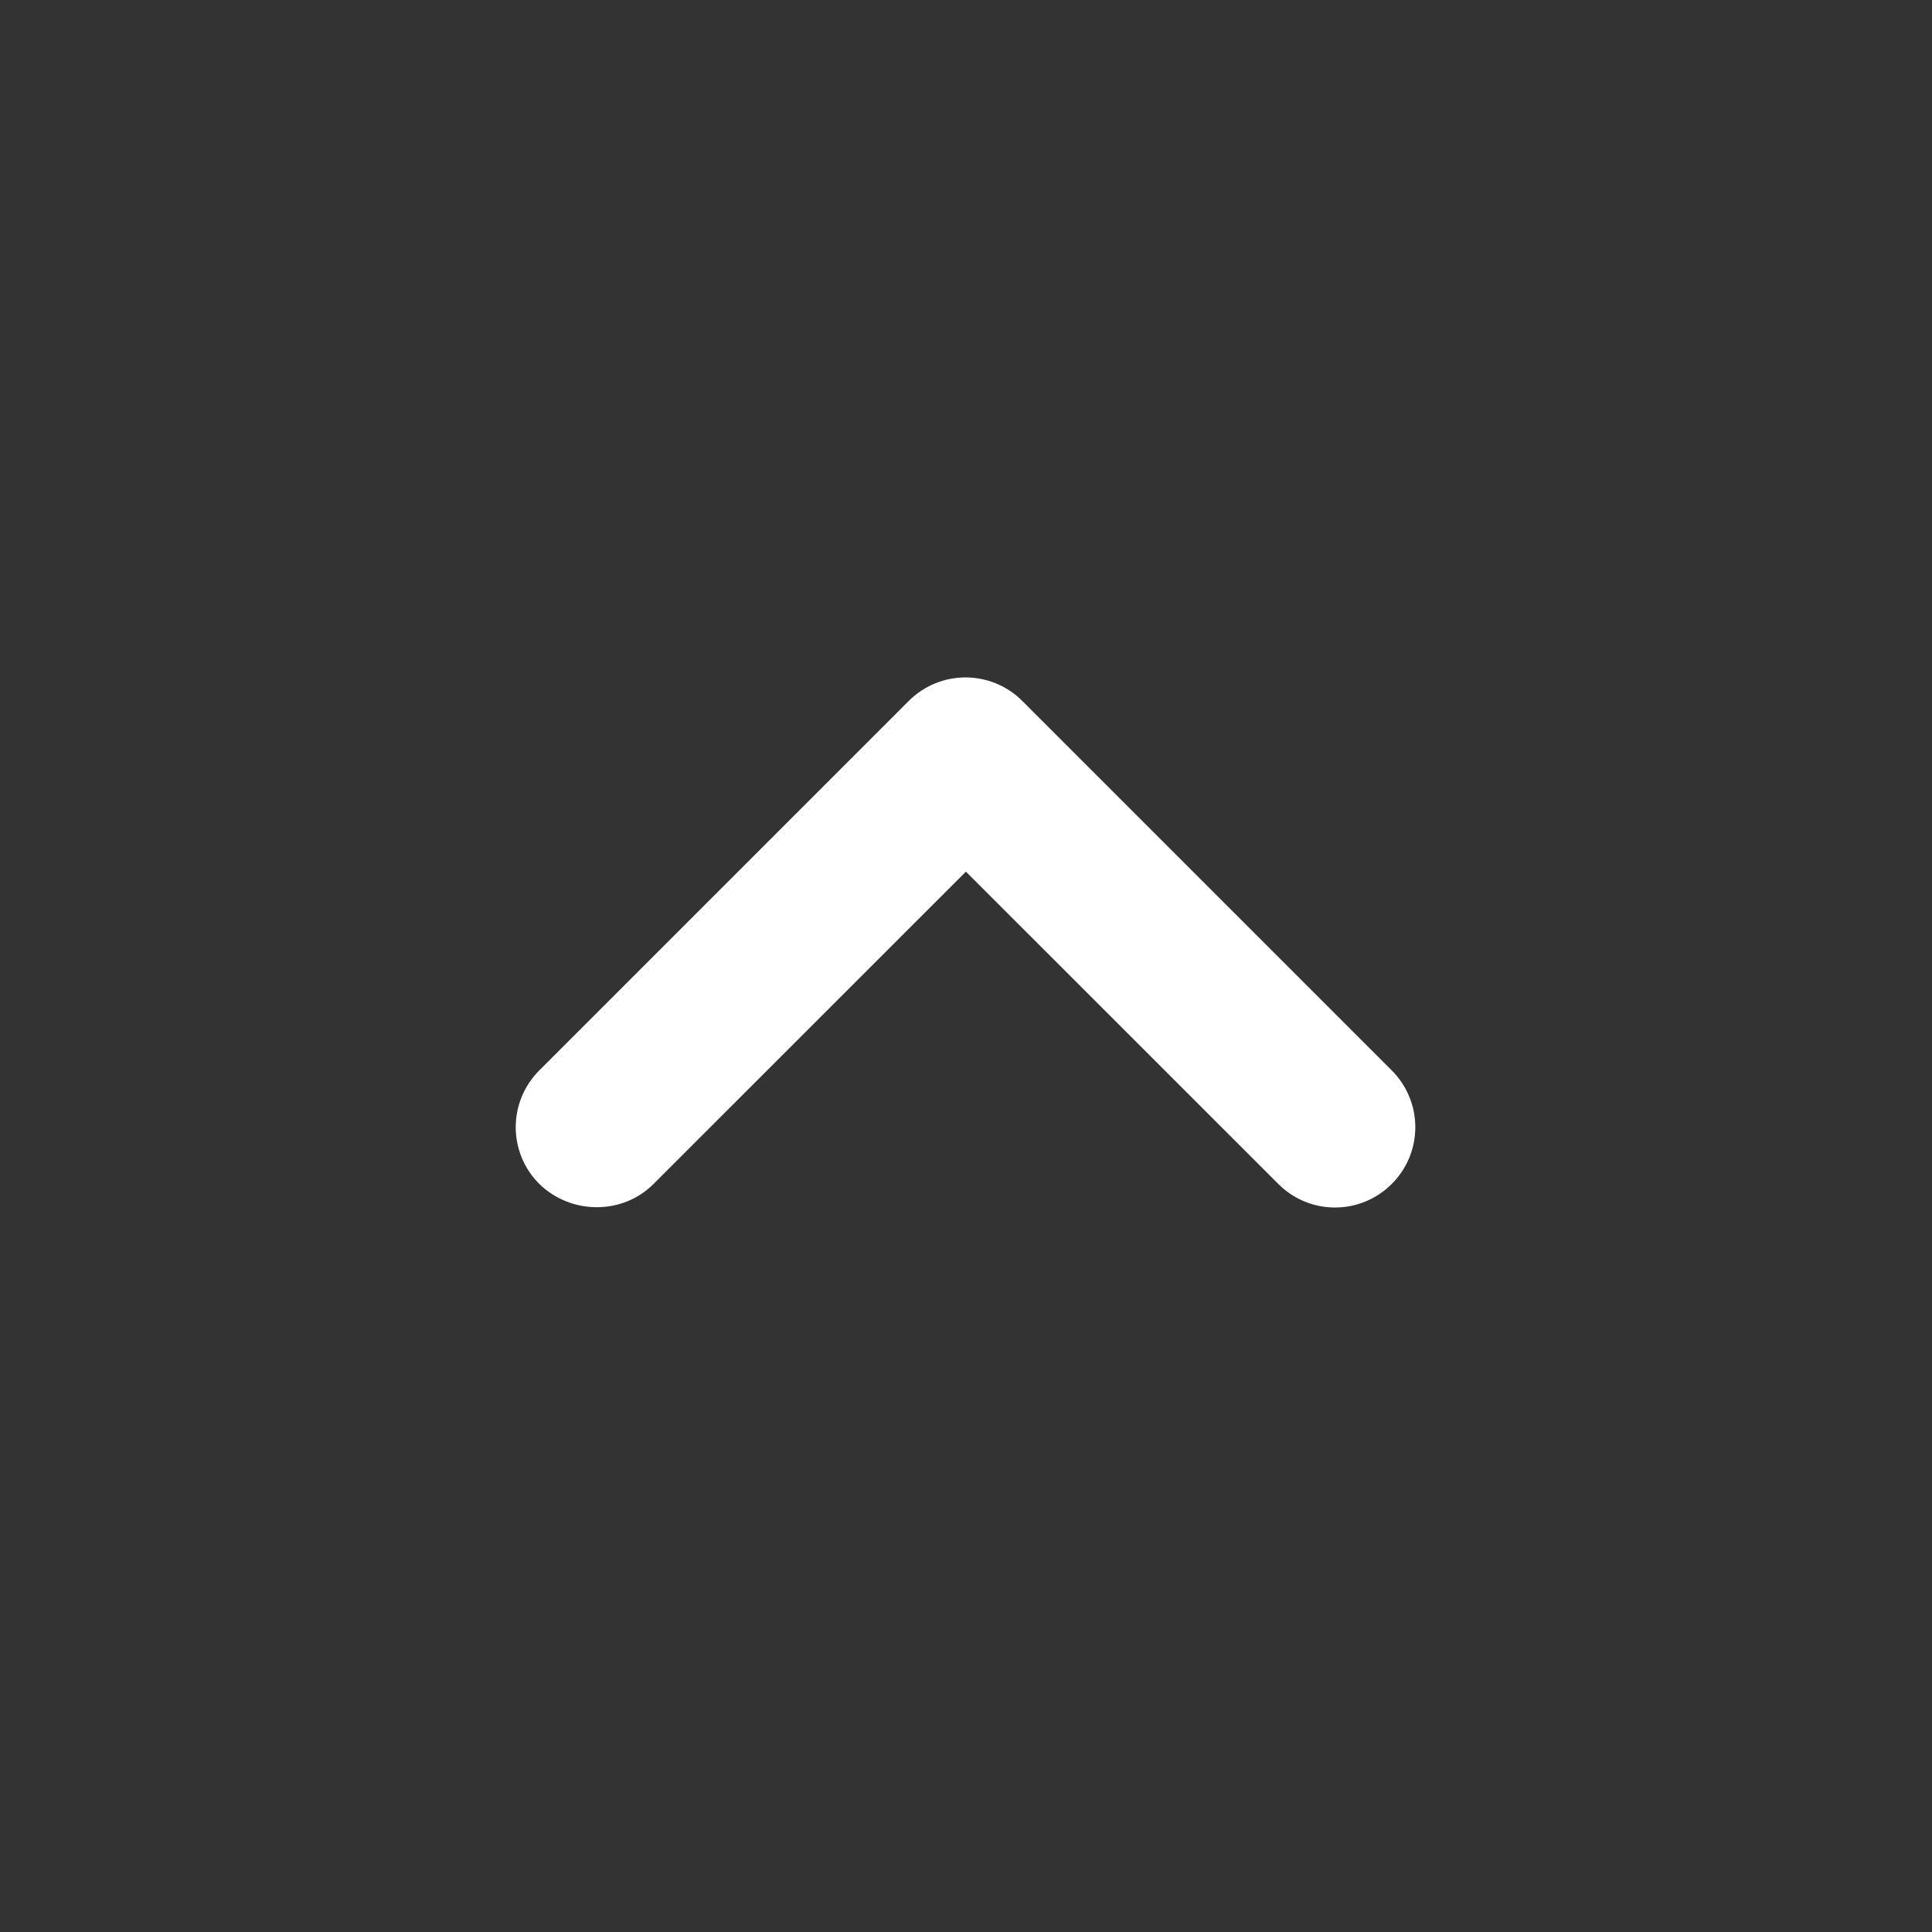 <svg width="24" height="24" viewBox="0 0 24 24" fill="none" xmlns="http://www.w3.org/2000/svg">
<rect x="0" y="0" width="24" height="24" fill="#333333" stroke="none"/>
<path fill-rule="evenodd" clip-rule="evenodd" d="M8.119 14.707L11.999 10.828L15.879 14.707C16.269 15.098 16.899 15.098 17.289 14.707C17.679 14.318 17.679 13.688 17.289 13.297L12.699 8.707C12.309 8.318 11.679 8.318 11.289 8.707L6.699 13.297C6.309 13.688 6.309 14.318 6.699 14.707C7.089 15.088 7.729 15.098 8.119 14.707Z" fill="white"/>
</svg>
